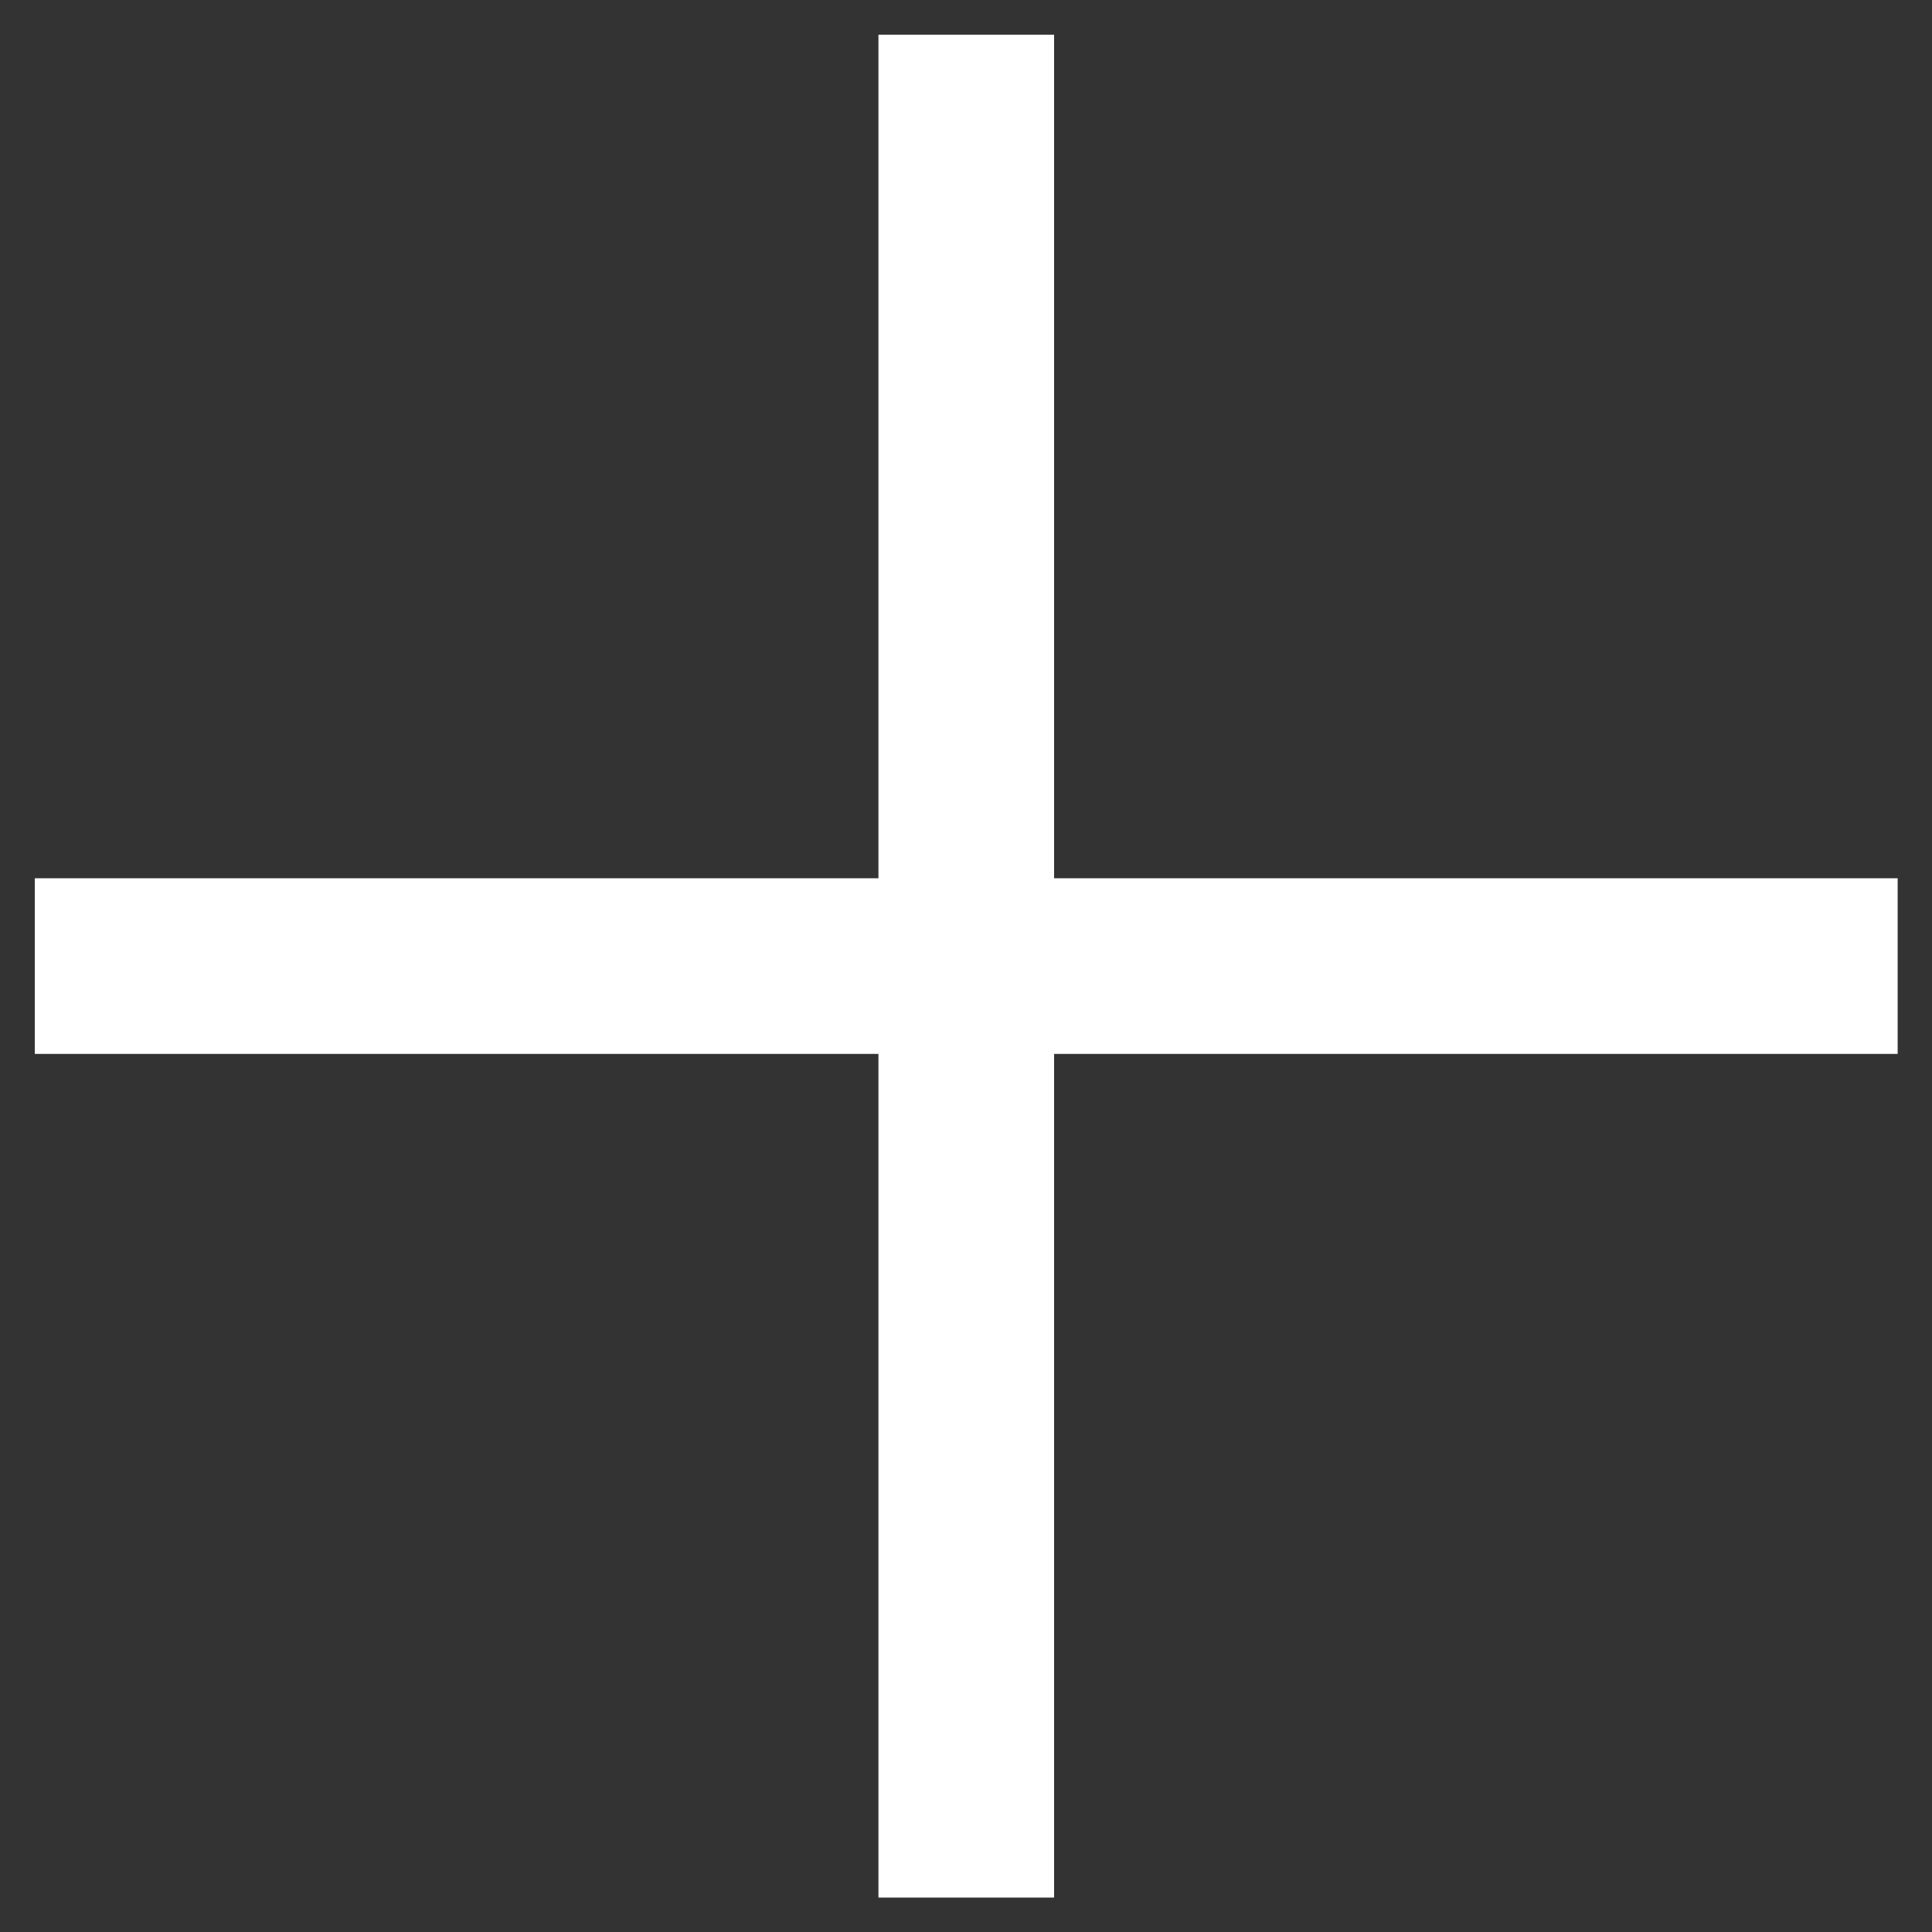 <svg width="22" height="22" viewBox="0 0 22 22" fill="none" xmlns="http://www.w3.org/2000/svg">
<rect x="0" y="0" width="22" height="22" fill="#333333" stroke="none"/>
<path d="M11.003 0.395L11.003 21.608M21.609 11.001L0.396 11.001" stroke="white" stroke-width="2"/>
</svg>
